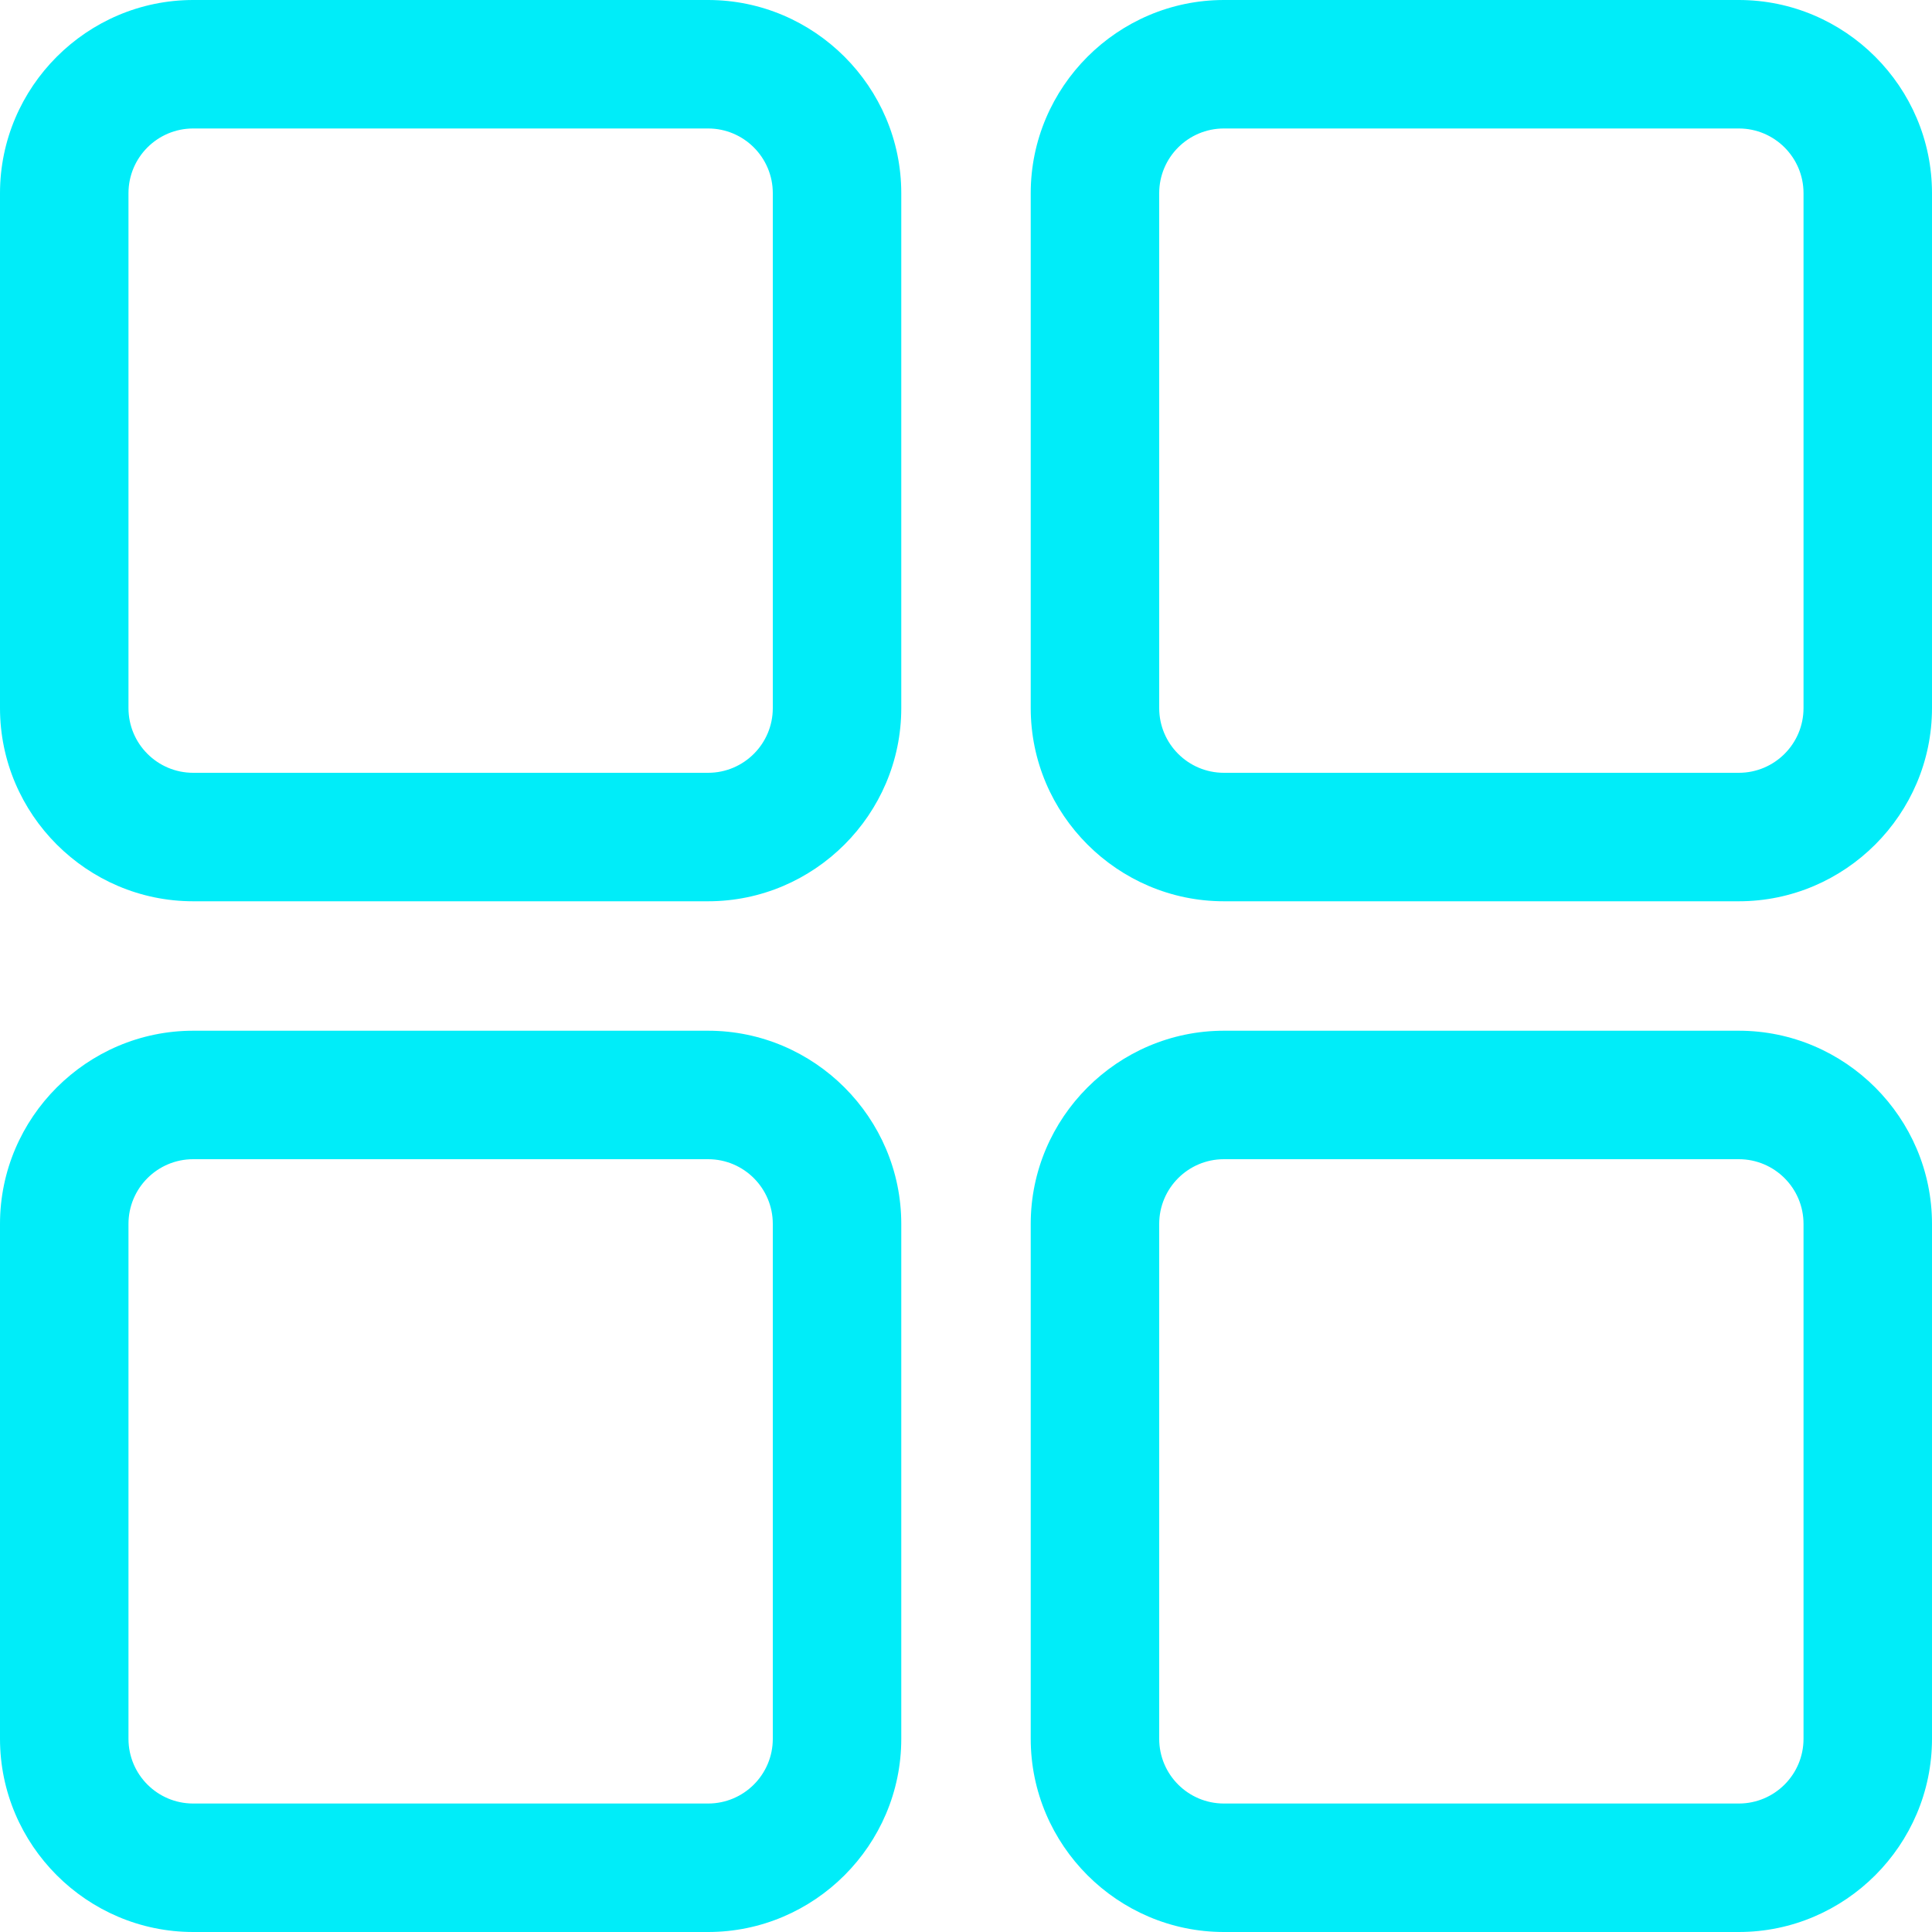 <?xml version="1.0" encoding="UTF-8"?>
<svg id="Layer_1" data-name="Layer 1" xmlns="http://www.w3.org/2000/svg" viewBox="0 0 20 20">
  <defs>
    <style>
      .cls-1 {
        fill: #00edf9;
        fill-rule: evenodd;
      }
    </style>
  </defs>
  <path class="cls-1" d="M9.33,2c0-1.1-.9-2-2-2H2C.9,0,0,.9,0,2v5.33c0,1.1.9,2,2,2h5.33c1.1,0,2-.9,2-2V2ZM8,2v5.33c0,.37-.3.67-.67.67H2c-.37,0-.67-.3-.67-.67V2c0-.37.3-.67.67-.67h5.33c.37,0,.67.3.67.67Z"/>
  <path class="cls-1" d="M9.33,12.67c0-1.1-.9-2-2-2H2c-1.1,0-2,.9-2,2v5.33c0,1.1.9,2,2,2h5.33c1.1,0,2-.9,2-2v-5.33ZM8,12.67v5.33c0,.37-.3.67-.67.67H2c-.37,0-.67-.3-.67-.67v-5.33c0-.37.3-.67.67-.67h5.33c.37,0,.67.3.67.67Z"/>
  <path class="cls-1" d="M20,2c0-1.1-.9-2-2-2h-5.33c-1.1,0-2,.9-2,2v5.33c0,1.1.9,2,2,2h5.33c1.1,0,2-.9,2-2V2ZM18.67,2v5.33c0,.37-.3.67-.67.67h-5.33c-.37,0-.67-.3-.67-.67V2c0-.37.3-.67.67-.67h5.33c.37,0,.67.3.67.67Z"/>
  <path class="cls-1" d="M20,12.67c0-1.1-.9-2-2-2h-5.33c-1.1,0-2,.9-2,2v5.33c0,1.1.9,2,2,2h5.33c1.1,0,2-.9,2-2v-5.33ZM18.67,12.67v5.33c0,.37-.3.67-.67.67h-5.33c-.37,0-.67-.3-.67-.67v-5.33c0-.37.3-.67.67-.67h5.33c.37,0,.67.3.67.67Z"/>
</svg>